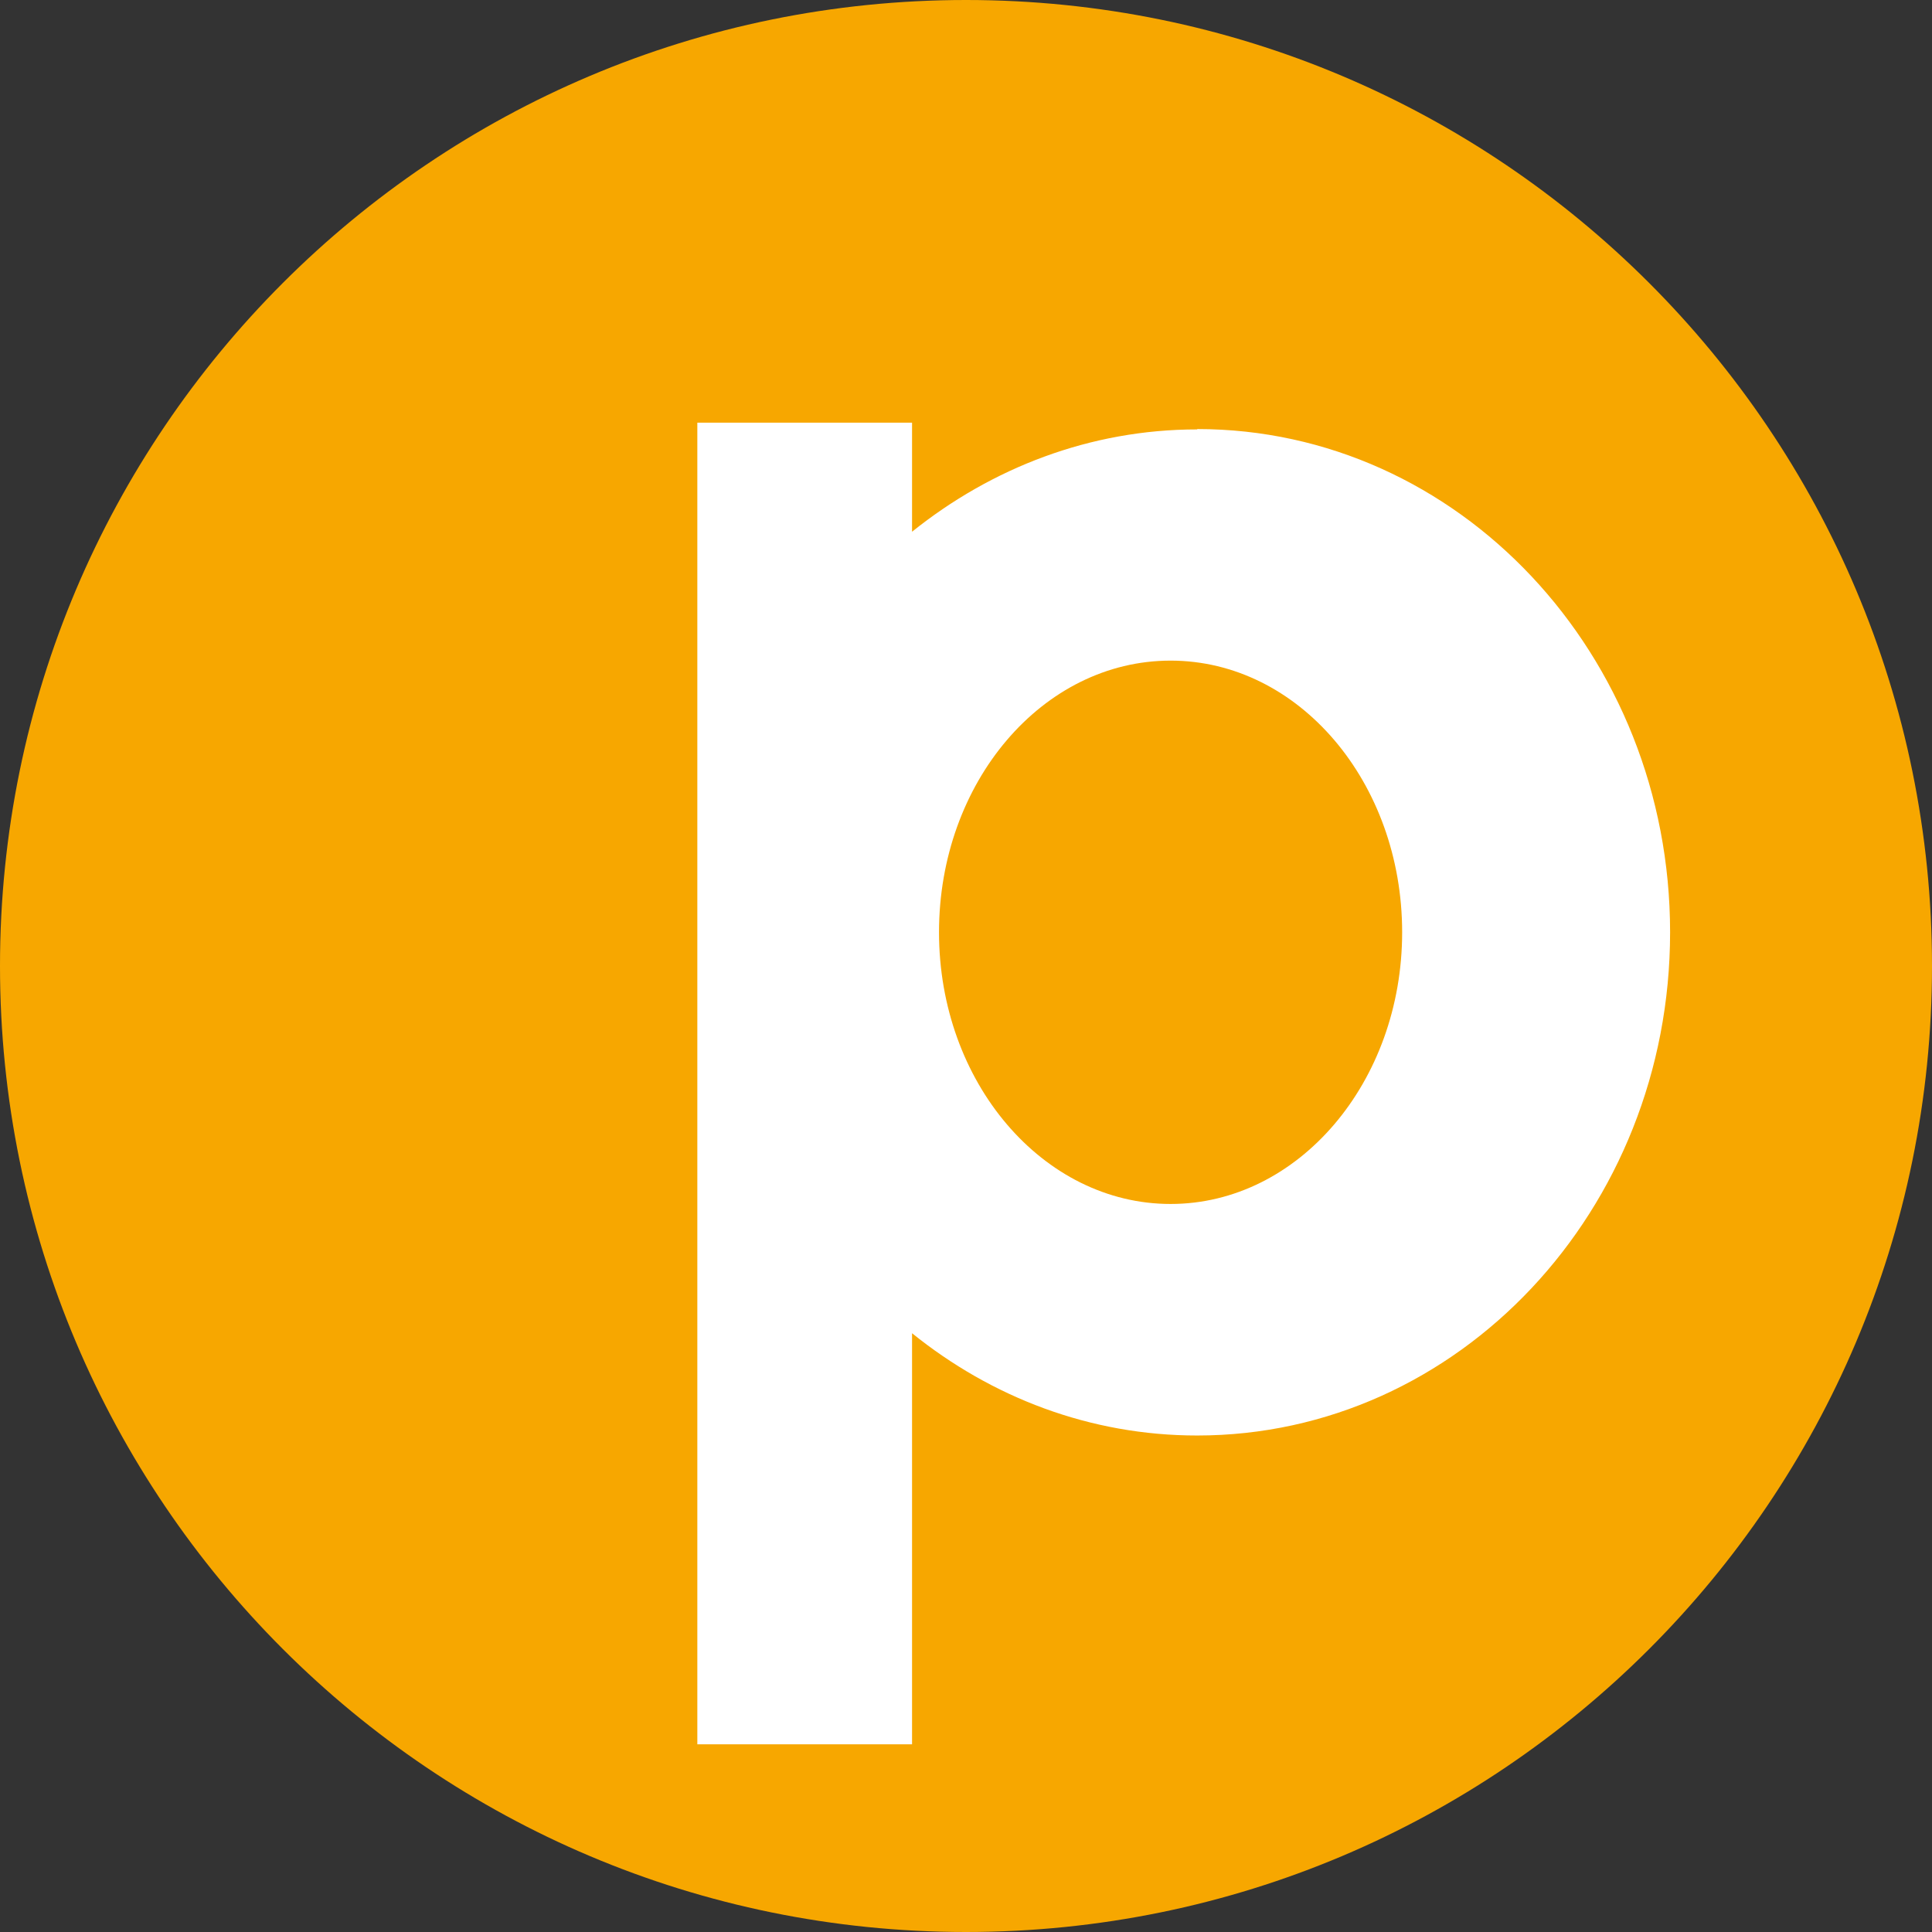 <svg width="64" height="64" viewBox="0 0 64 64" fill="none" xmlns="http://www.w3.org/2000/svg">
<rect x="0" y="0" width="64" height="64" fill="#333333" stroke="none"/>
<g clip-path="url(#clip0_1646_318)">
<path fill-rule="evenodd" clip-rule="evenodd" d="M64 32C64 49.676 49.676 64 32 64C14.324 64 0 49.676 0 32C0 14.324 14.324 0 32 0C49.676 0 64 14.324 64 32Z" fill="#F7A700"/>
<path fill-rule="evenodd" clip-rule="evenodd" d="M39.659 14.225C36.109 14.225 32.844 15.504 30.213 17.614V14.002H23.1V57.782H30.213V44.165C32.844 46.288 36.109 47.553 39.659 47.553C48.31 47.553 55.324 40.093 55.324 30.883C55.324 21.673 48.31 14.213 39.659 14.213V14.225ZM38.777 39.883C34.545 39.883 31.106 35.848 31.106 30.883C31.106 25.918 34.532 21.884 38.777 21.884C43.023 21.884 46.448 25.918 46.448 30.883C46.448 35.848 43.01 39.883 38.777 39.883Z" fill="white"/>
</g>
<defs>
<clipPath id="clip0_1646_318">
<rect width="64" height="64" fill="white"/>
</clipPath>
</defs>
</svg>
